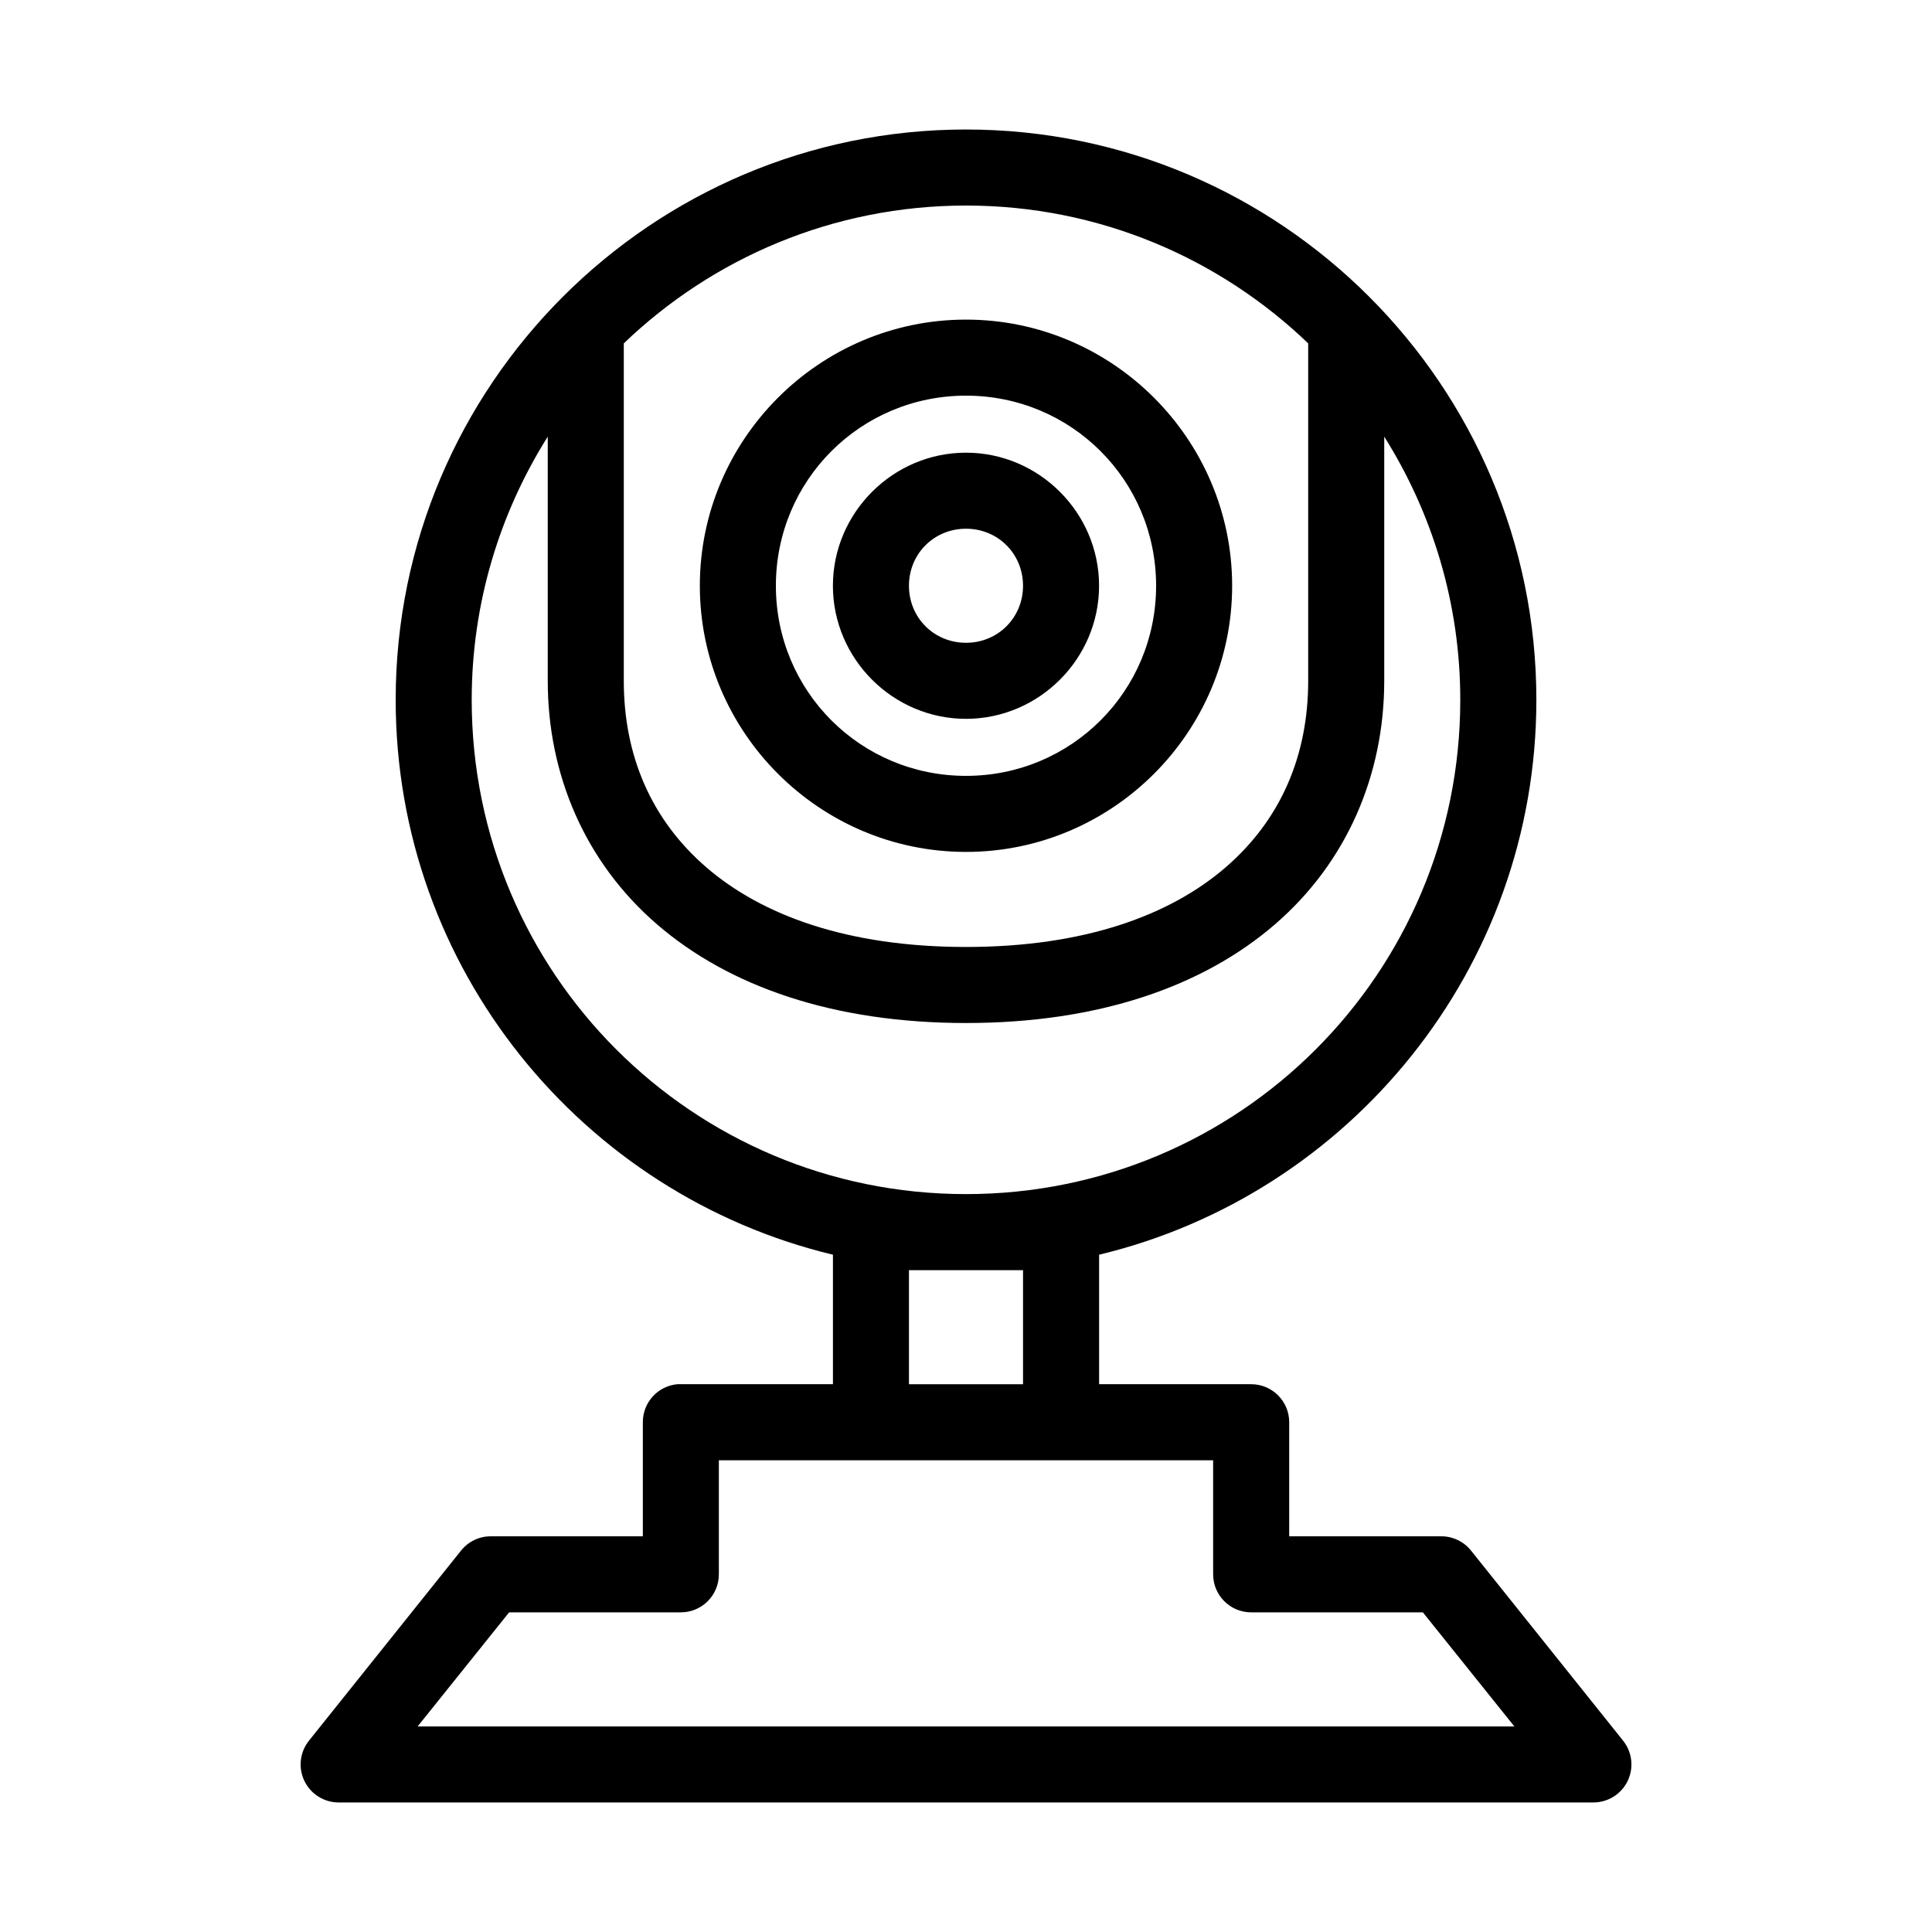 <?xml version="1.0" encoding="UTF-8"?>
<!-- Uploaded to: ICON Repo, www.svgrepo.com, Generator: ICON Repo Mixer Tools -->
<svg fill="#000000" width="800px" height="800px" version="1.1" viewBox="144 144 512 512" xmlns="http://www.w3.org/2000/svg">
 <path d="m400 178.32c-83.355 0-151.14 67.785-151.14 151.14 0 71.219 49.461 131.12 115.88 147.05v34.32h-40.305c-0.312-0.016-0.629-0.016-0.941 0-5.195 0.488-9.156 4.859-9.133 10.078v30.227h-40.305c-3.062 0-5.961 1.391-7.871 3.781l-40.305 50.379c-2.422 3.027-2.894 7.172-1.215 10.664 1.68 3.492 5.211 5.711 9.086 5.711h332.51c3.875 0 7.41-2.219 9.09-5.711 1.676-3.492 1.203-7.637-1.215-10.664l-40.305-50.379c-1.914-2.391-4.812-3.781-7.875-3.781h-40.305v-30.227c0-5.566-4.512-10.078-10.074-10.078h-40.305v-34.32c66.414-15.934 115.88-75.832 115.88-147.05 0-83.355-67.789-151.14-151.14-151.14zm0 20.152c35.258 0 67.176 13.961 90.684 36.523v89.426c0 19.754-7.211 36.77-21.883 49.438s-37.355 21.098-68.801 21.098c-31.449 0-54.129-8.43-68.805-21.098-14.672-12.668-21.883-29.684-21.883-49.438v-89.426c23.508-22.562 55.426-36.523 90.688-36.523zm0 30.227c-38.836 0-70.535 31.699-70.535 70.535 0 38.832 31.699 70.531 70.535 70.531 38.832 0 70.531-31.699 70.531-70.531 0-38.836-31.699-70.535-70.531-70.535zm0 20.152c27.941 0 50.379 22.438 50.379 50.383 0 27.941-22.438 50.379-50.379 50.379-27.945 0-50.383-22.438-50.383-50.379 0-27.945 22.438-50.383 50.383-50.383zm-110.84 10.863v64.707c0 24.906 9.891 48.078 28.969 64.551 19.078 16.473 46.793 26.137 81.871 26.137 35.074 0 62.789-9.664 81.867-26.137 19.078-16.473 28.969-39.645 28.969-64.551v-64.707c12.691 20.176 20.152 44.082 20.152 69.746 0 72.465-58.527 130.99-130.99 130.99-72.465 0-130.99-58.527-130.99-130.99 0-25.664 7.461-49.57 20.152-69.746zm110.84 4.25c-19.359 0-35.27 15.91-35.27 35.27 0 19.355 15.91 35.266 35.27 35.266 19.355 0 35.266-15.91 35.266-35.266 0-19.359-15.91-35.27-35.266-35.27zm0 20.152c8.465 0 15.113 6.648 15.113 15.117 0 8.465-6.648 15.113-15.113 15.113-8.469 0-15.117-6.648-15.117-15.113 0-8.469 6.648-15.117 15.117-15.117zm-15.117 196.49h30.23v30.227h-30.23zm-50.379 50.379h130.99v30.23c0.004 5.562 4.512 10.074 10.078 10.074h45.5l24.246 30.23h-290.64l24.246-30.23h45.5c5.566 0 10.078-4.512 10.078-10.074z"/>
</svg>